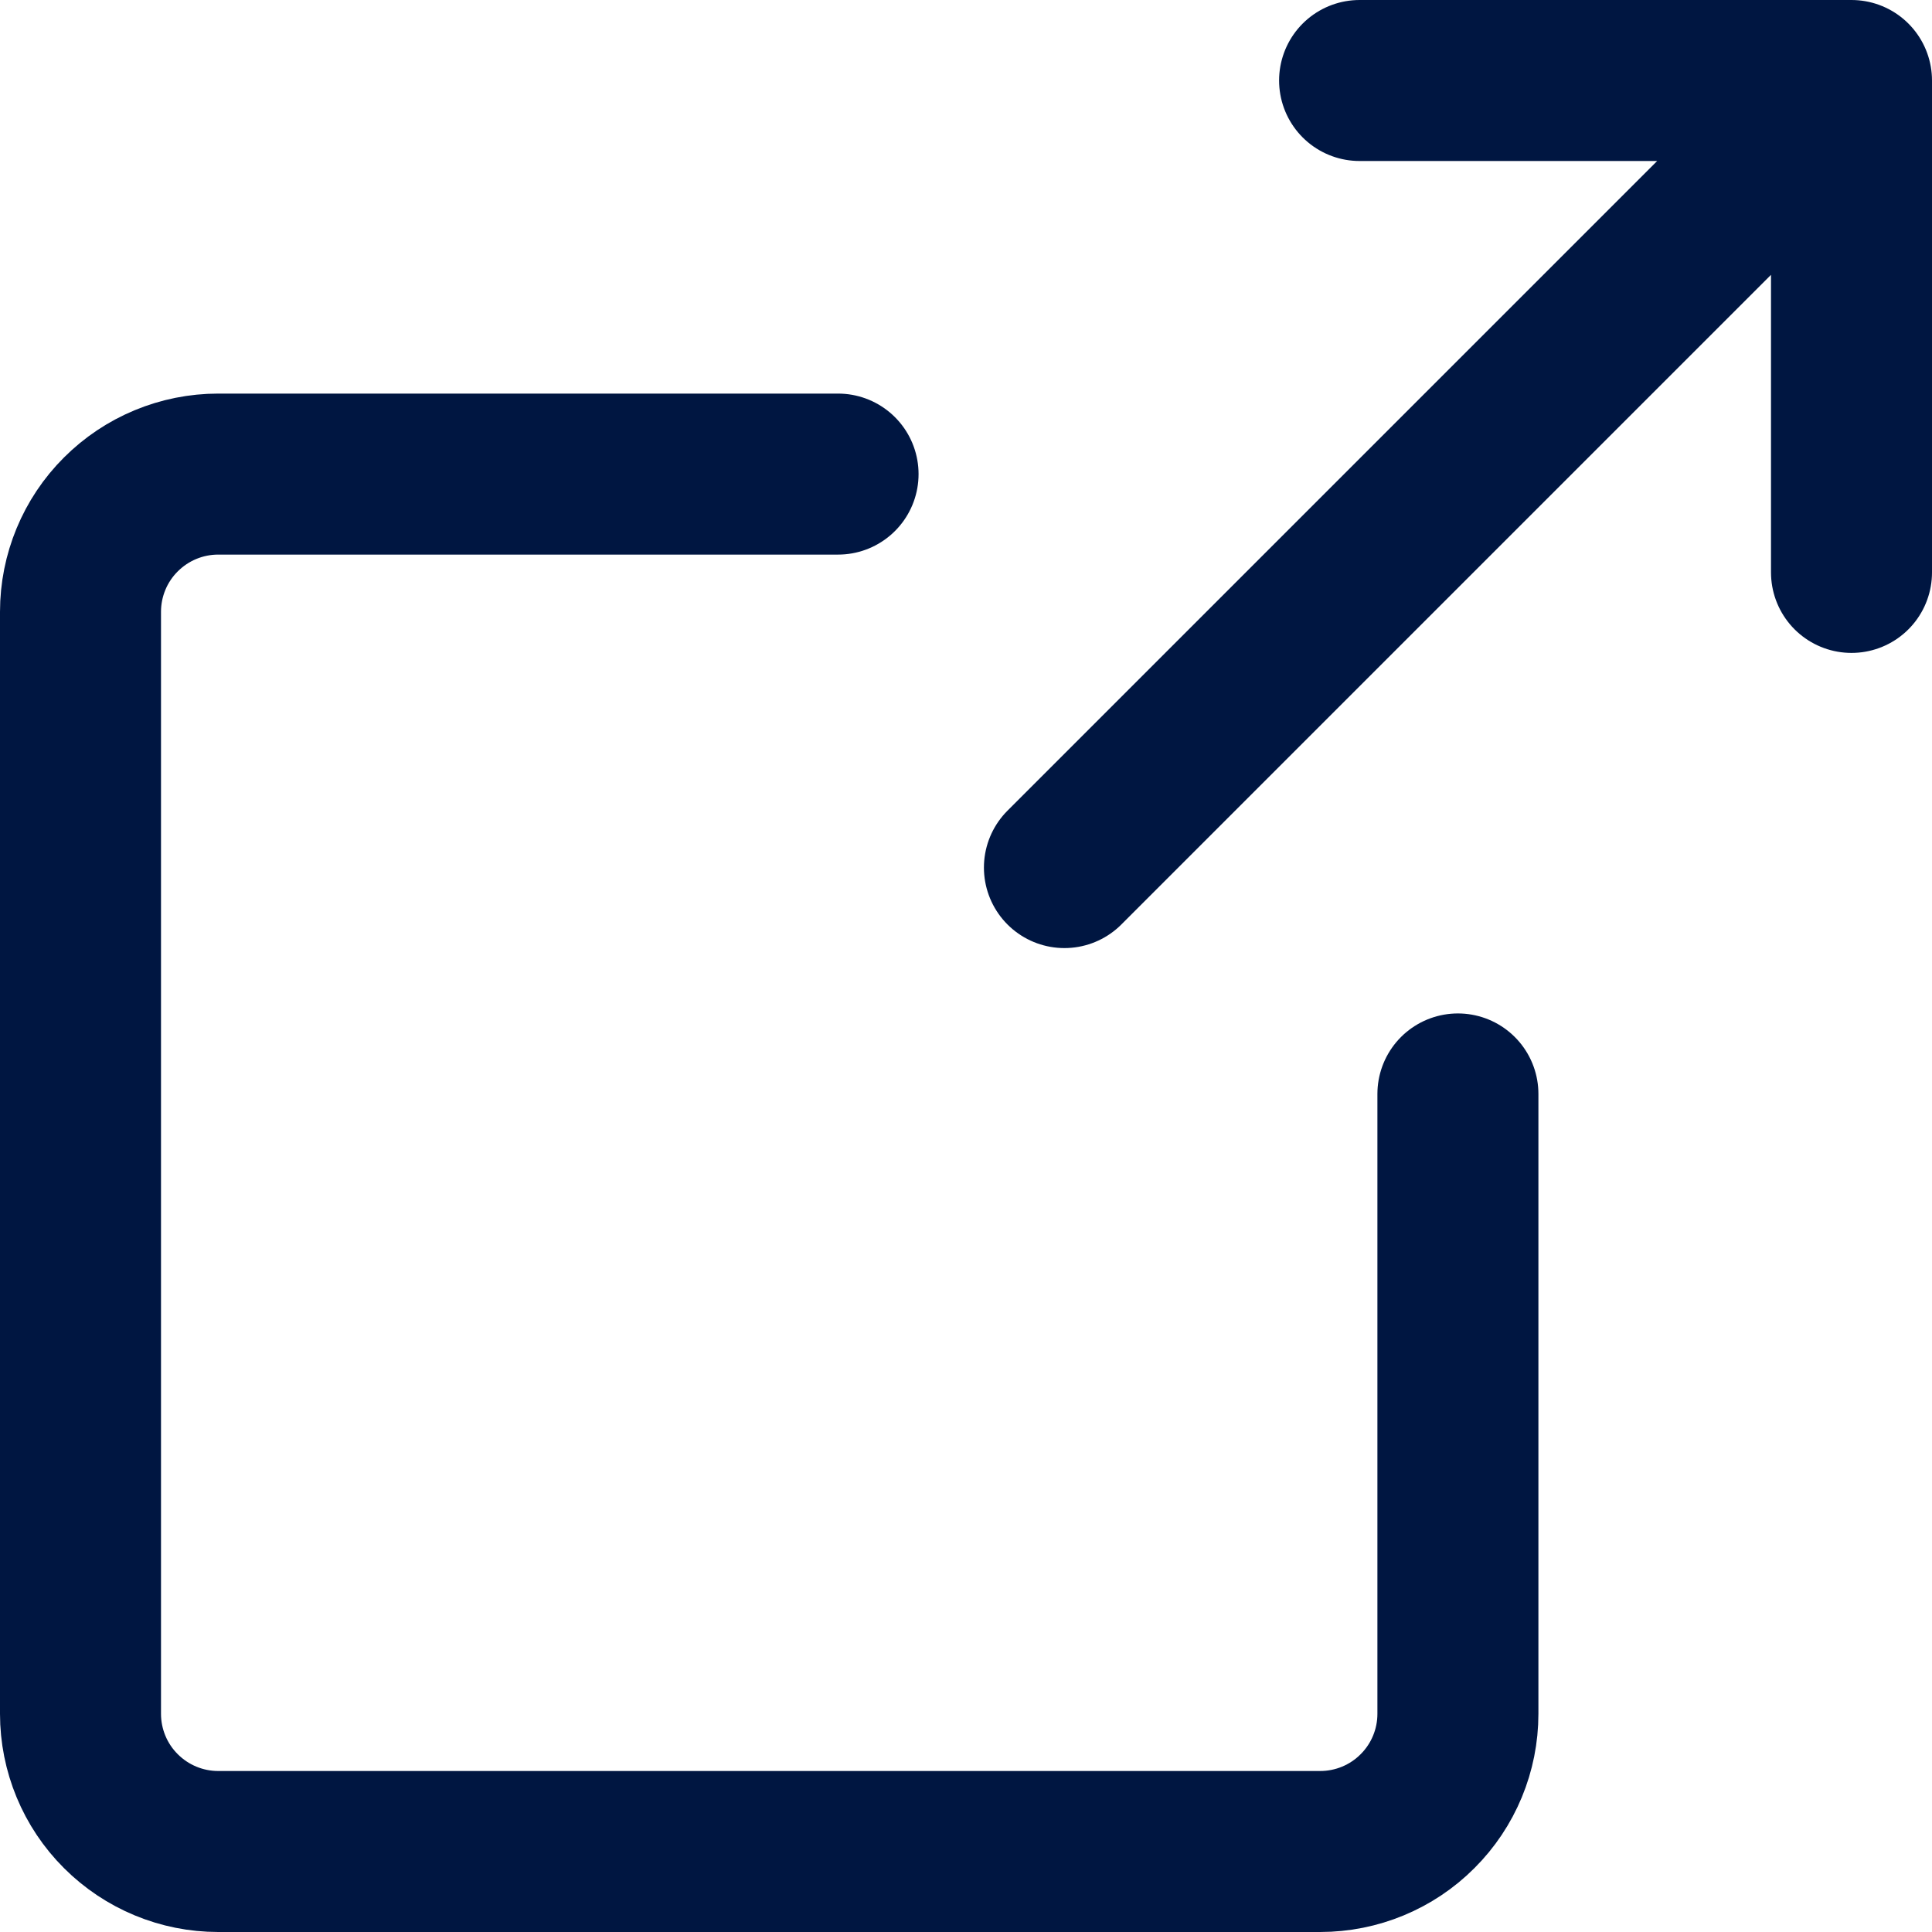 <svg width="18" height="18" viewBox="0 0 18 18" fill="none" xmlns="http://www.w3.org/2000/svg">
<path d="M13.583 10.192V15.967C13.583 16.307 13.448 16.634 13.207 16.874C12.967 17.115 12.64 17.25 12.3 17.25H2.033C1.693 17.25 1.367 17.115 1.126 16.874C0.885 16.634 0.75 16.307 0.75 15.967V5.7C0.75 5.36 0.885 5.033 1.126 4.793C1.367 4.552 1.693 4.417 2.033 4.417H7.808M12.667 0.75H17.25M17.25 0.75V5.333M17.25 0.75L9.917 8.083" stroke="#001641" stroke-width="1.5" stroke-linecap="round" stroke-linejoin="round"/>
</svg>
